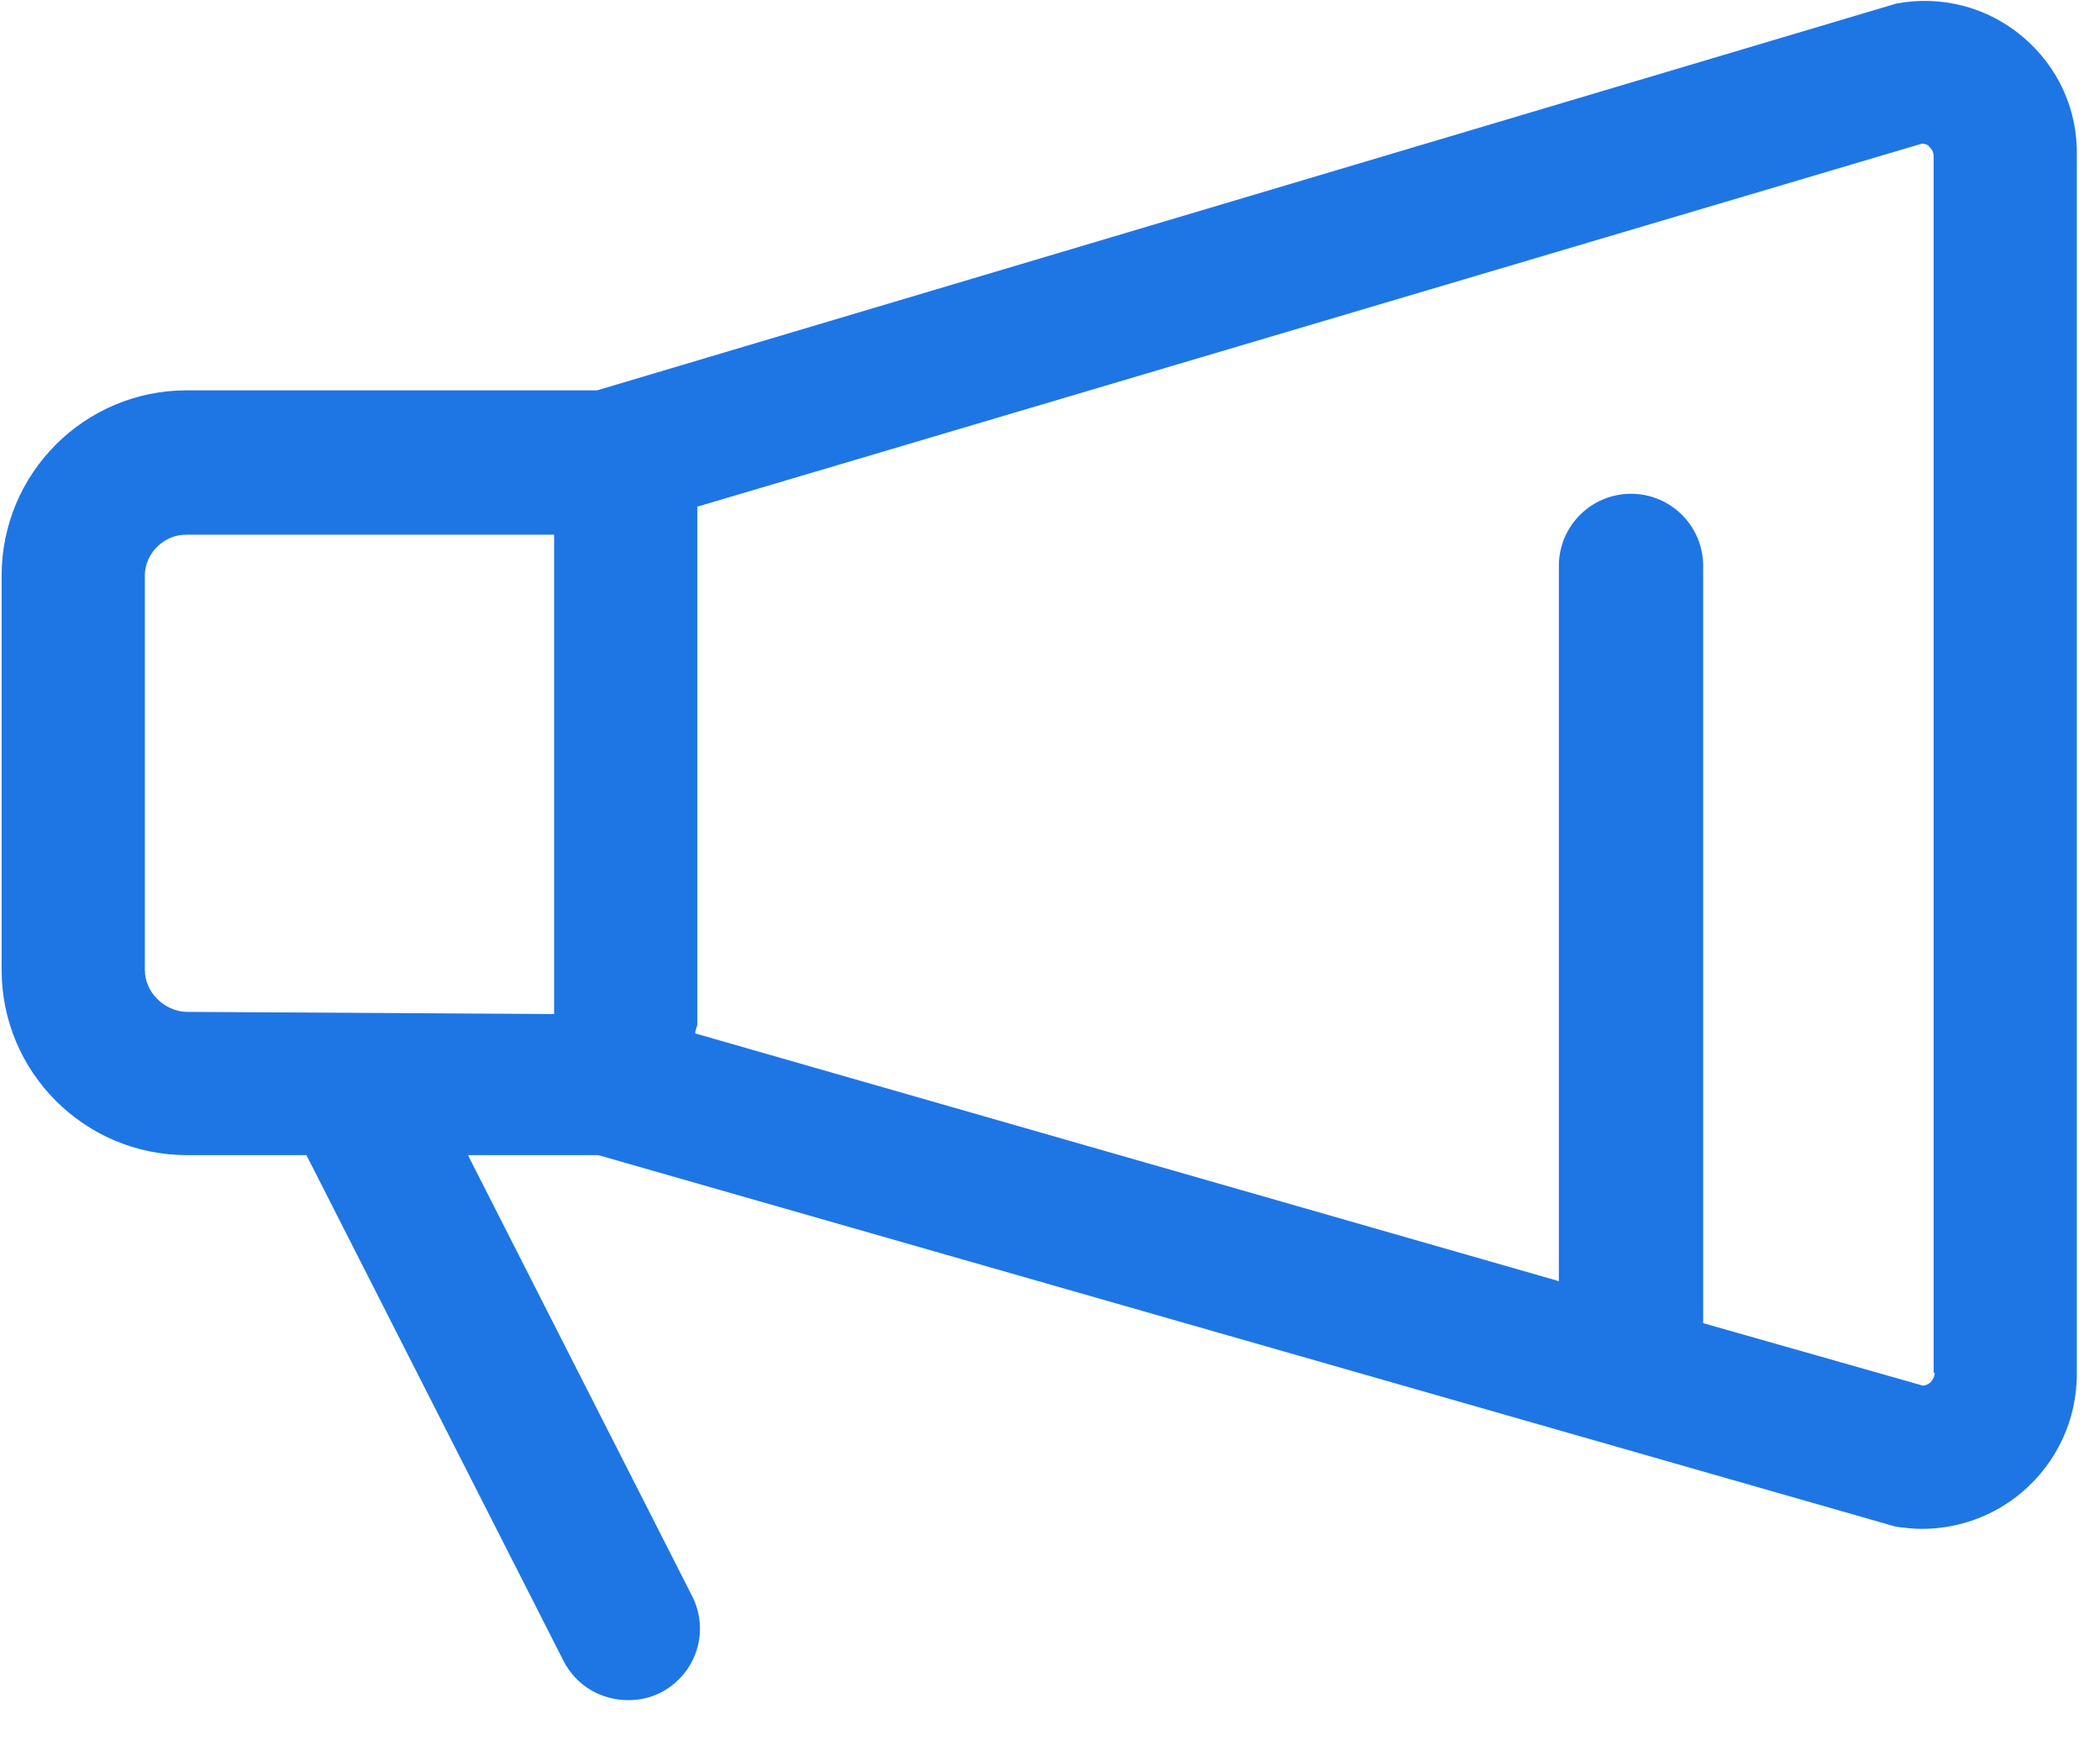 <?xml version="1.0" encoding="UTF-8"?>
<svg width="35px" height="29px" viewBox="0 0 35 29" version="1.1" xmlns="http://www.w3.org/2000/svg" xmlns:xlink="http://www.w3.org/1999/xlink">
    <title>喇叭</title>
    <g id="页面-1" stroke="none" stroke-width="1" fill="none" fill-rule="evenodd">
        <g id="餐饮连锁管理系统" transform="translate(-698, -3959)" fill="#1E76E4" fill-rule="nonzero">
            <g id="喇叭" transform="translate(698, 3959)">
                <path d="M33.717,0.617 C33.125,0.115 32.353,-0.083 31.599,0.061 L9.953,6.504 L3.114,6.504 C1.409,6.504 0.027,7.886 0.027,9.592 L0.027,16.161 C0.027,17.866 1.409,19.248 3.114,19.248 L5.107,19.248 L9.396,27.684 C9.612,28.097 10.025,28.33 10.473,28.33 C10.653,28.33 10.832,28.294 11.012,28.204 C11.604,27.899 11.837,27.181 11.532,26.589 L7.799,19.248 L9.971,19.248 L31.473,25.404 L31.599,25.44 C31.743,25.458 31.886,25.476 32.03,25.476 C32.64,25.476 33.232,25.261 33.699,24.866 C34.291,24.363 34.614,23.645 34.614,22.892 L34.614,2.61 C34.632,1.838 34.309,1.12 33.717,0.617 Z M2.414,16.161 L2.414,9.592 C2.414,9.215 2.737,8.91 3.096,8.91 L9.235,8.91 L9.235,16.897 L3.096,16.861 C2.737,16.843 2.414,16.538 2.414,16.161 Z M32.245,22.874 C32.245,22.945 32.209,22.999 32.173,23.035 C32.155,23.053 32.102,23.089 32.048,23.089 L28.386,22.048 L28.386,9.43 C28.386,8.766 27.848,8.228 27.184,8.228 C26.519,8.228 25.981,8.766 25.981,9.43 L25.981,21.348 L11.586,17.22 C11.586,17.166 11.622,17.112 11.622,17.058 L11.622,8.443 L32.03,2.394 C32.084,2.394 32.137,2.412 32.155,2.448 C32.191,2.484 32.227,2.52 32.227,2.61 L32.227,22.874 L32.245,22.874 Z" id="形状"></path>
            </g>
        </g>
    </g>
</svg>